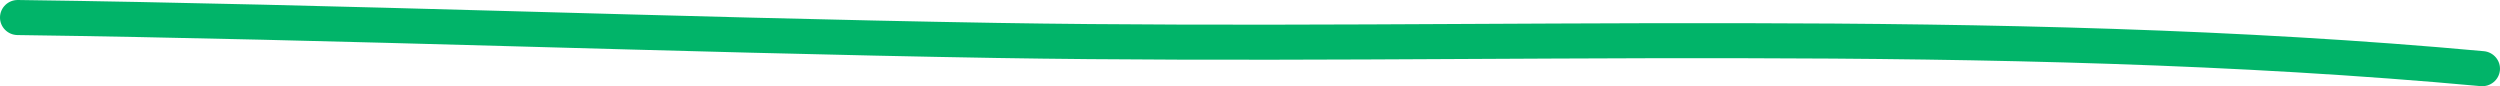 <?xml version="1.0" encoding="UTF-8"?> <svg xmlns="http://www.w3.org/2000/svg" viewBox="0 0 207.00 7.14" data-guides="{&quot;vertical&quot;:[],&quot;horizontal&quot;:[]}"><defs></defs><path fill="#01b469" stroke="none" fill-opacity="1" stroke-width="1" stroke-opacity="1" alignment-baseline="baseline" baseline-shift="baseline" clip-rule="evenodd" fill-rule="evenodd" id="tSvg14a95b0d666" title="Path 2" d="M205.669 4.239C164.895 0.503 123.433 2.569 82.557 1.897C55.528 1.447 28.497 0.363 1.487 0C0.677 -0.01 0.011 0.629 0 1.432C-0.011 2.235 0.638 2.893 1.447 2.903C28.454 3.266 55.482 4.35 82.508 4.8C123.311 5.472 164.695 3.401 205.395 7.132C206.202 7.205 206.916 6.619 206.994 5.821C207.067 5.022 206.47 4.316 205.669 4.239Z"></path></svg> 
